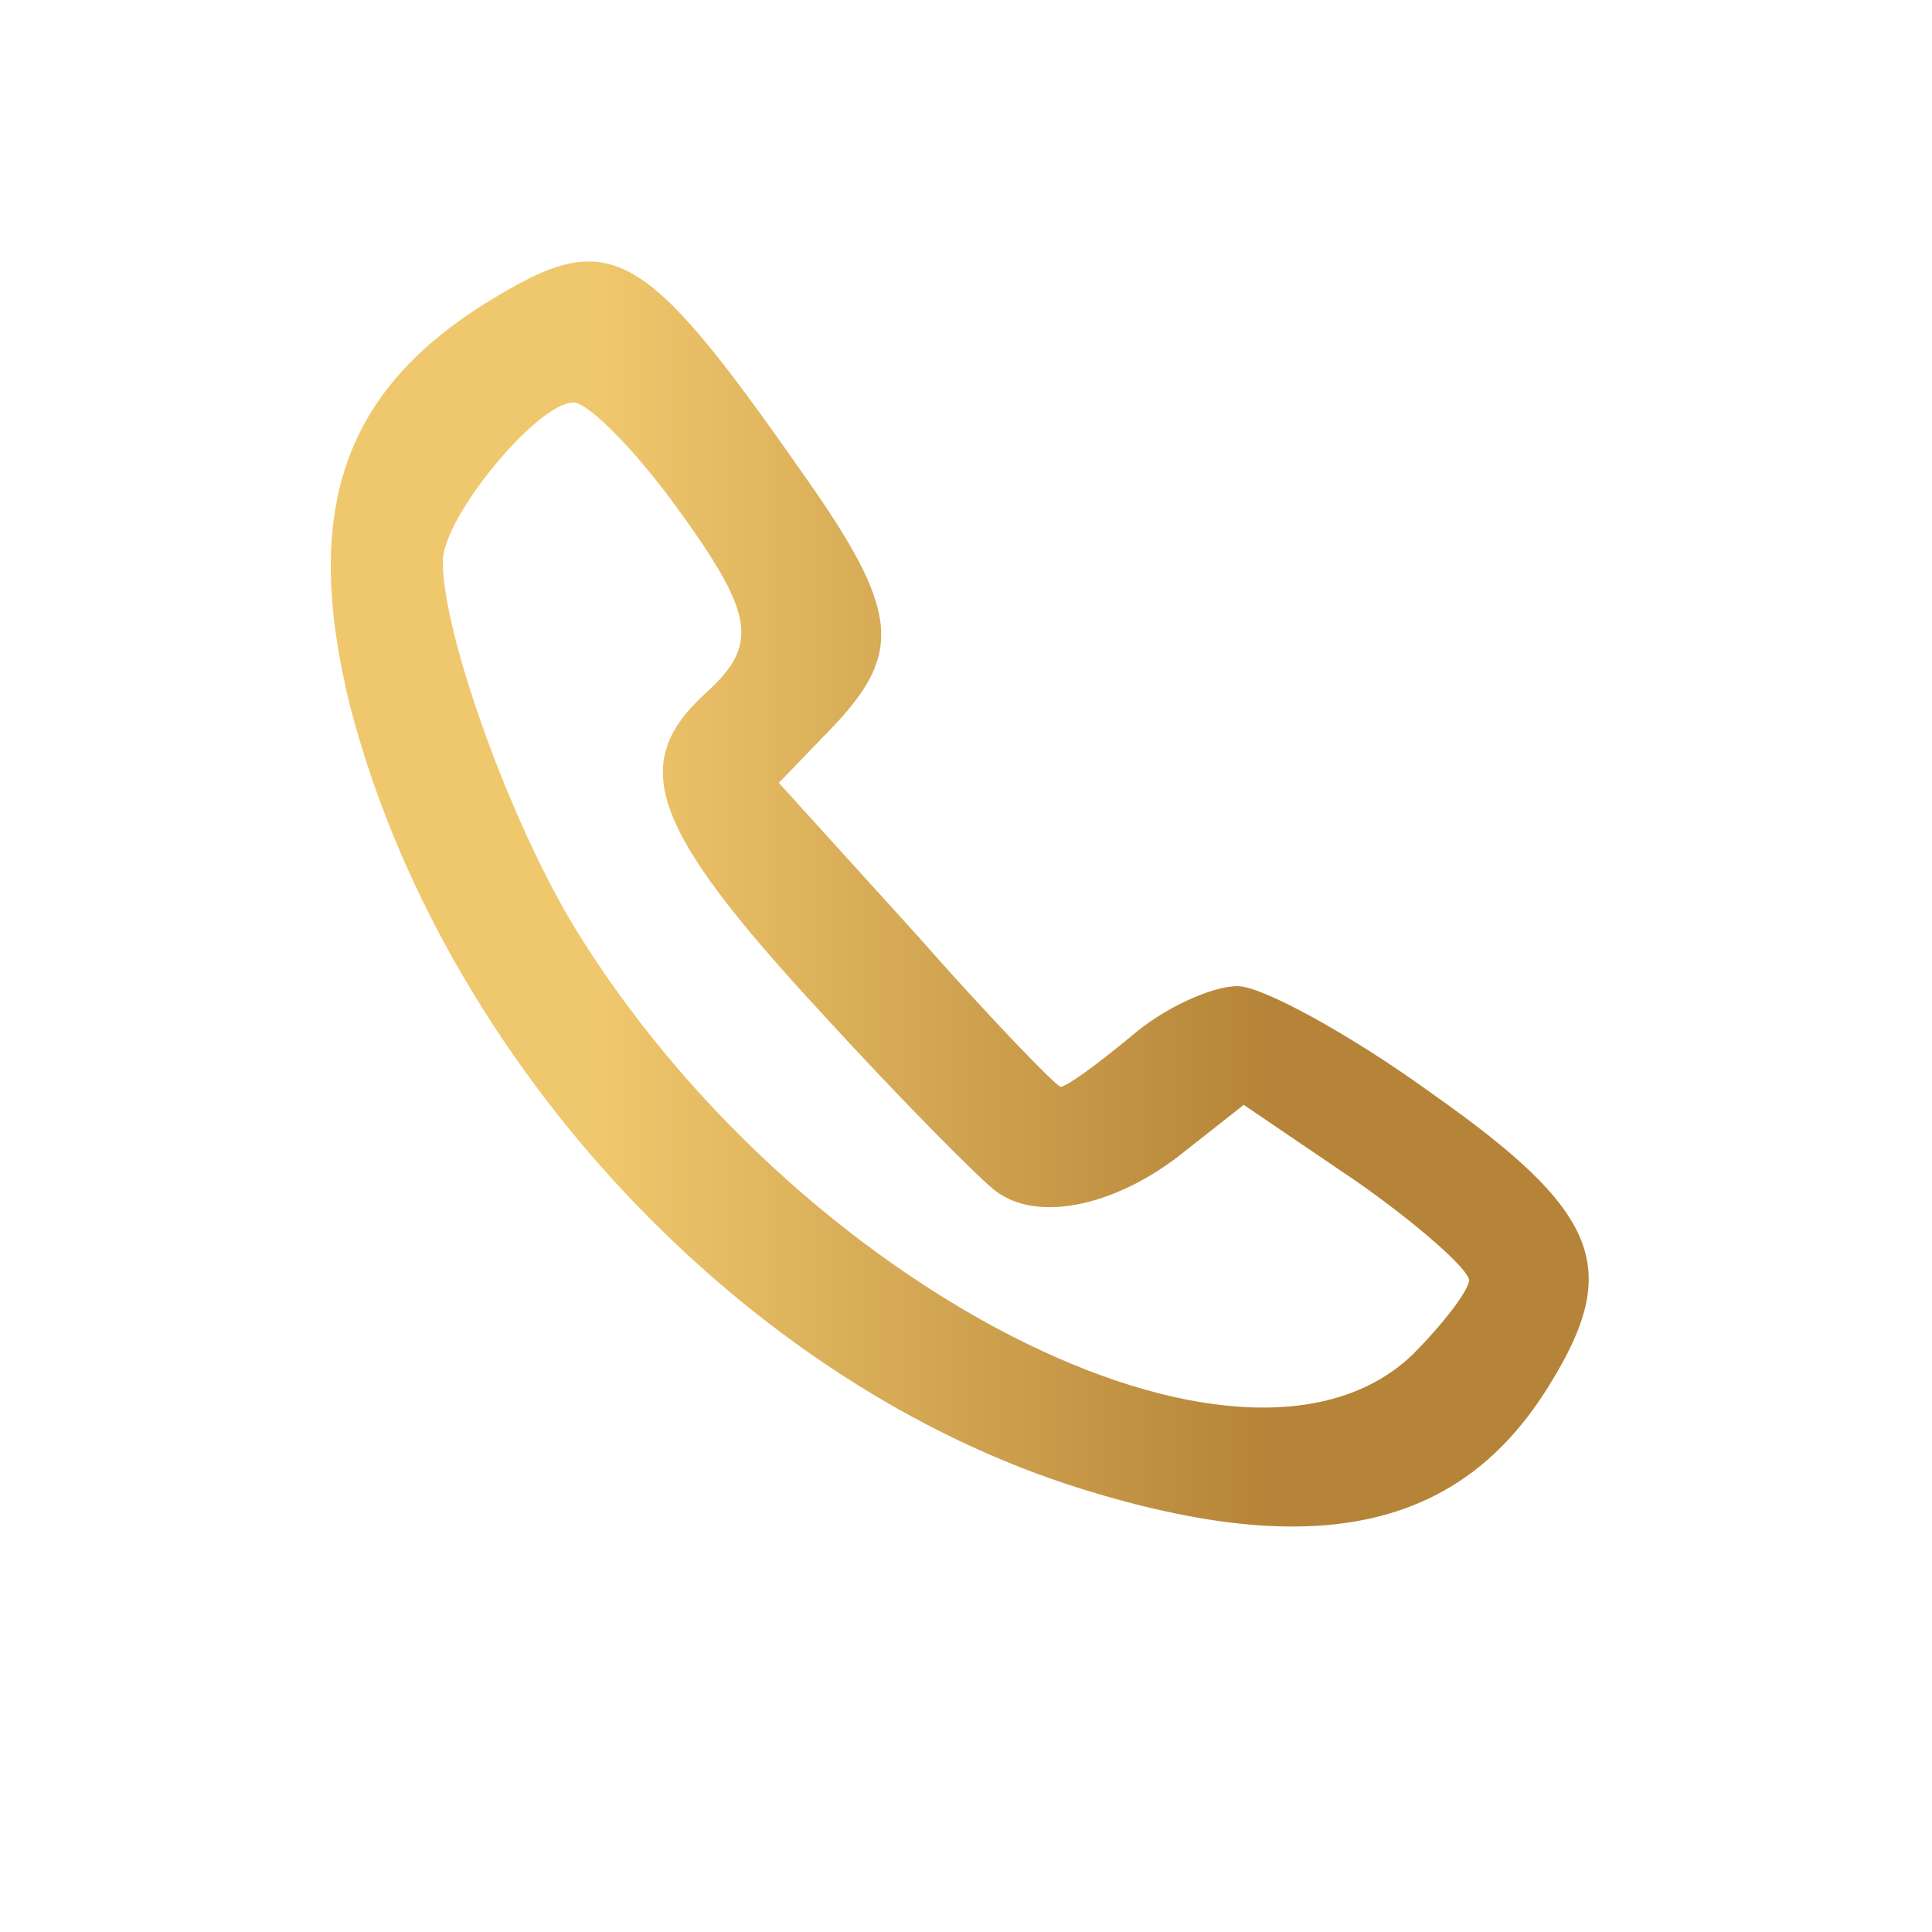 <?xml version="1.0" encoding="UTF-8"?> <svg xmlns="http://www.w3.org/2000/svg" width="96pt" height="96pt" viewBox="0 0 96 96" preserveAspectRatio="xMidYMid meet"> <defs> <linearGradient id="lgrad" x1="0%" y1="50%" x2="100%" y2="50%"> <stop offset="23%" style="stop-color:rgb(239,199,108);stop-opacity:1.00"></stop> <stop offset="73%" style="stop-color:rgb(181,132,56);stop-opacity:1.00"></stop> </linearGradient> </defs> <g transform="translate(0,96) scale(0.1,-0.1)" fill="url(#lgrad)" stroke="none"> <path d="M244 811 c-74 -45 -94 -105 -70 -202 46 -177 196 -337 364 -389 116 -36 188 -20 232 52 36 58 25 86 -59 145 -40 29 -84 53 -96 53 -13 0 -37 -11 -53 -25 -17 -14 -32 -25 -35 -25 -2 0 -35 34 -72 76 l-68 75 27 28 c35 37 33 58 -16 127 -79 113 -95 121 -154 85z m90 -100 c41 -56 44 -71 16 -96 -38 -35 -26 -67 57 -157 42 -46 82 -86 88 -90 20 -15 57 -8 90 17 l33 26 56 -38 c30 -21 55 -43 56 -49 0 -5 -13 -22 -28 -37 -84 -81 -308 34 -417 213 -32 53 -65 145 -65 181 0 22 47 79 65 79 7 0 29 -22 49 -49z"></path> </g> </svg> 